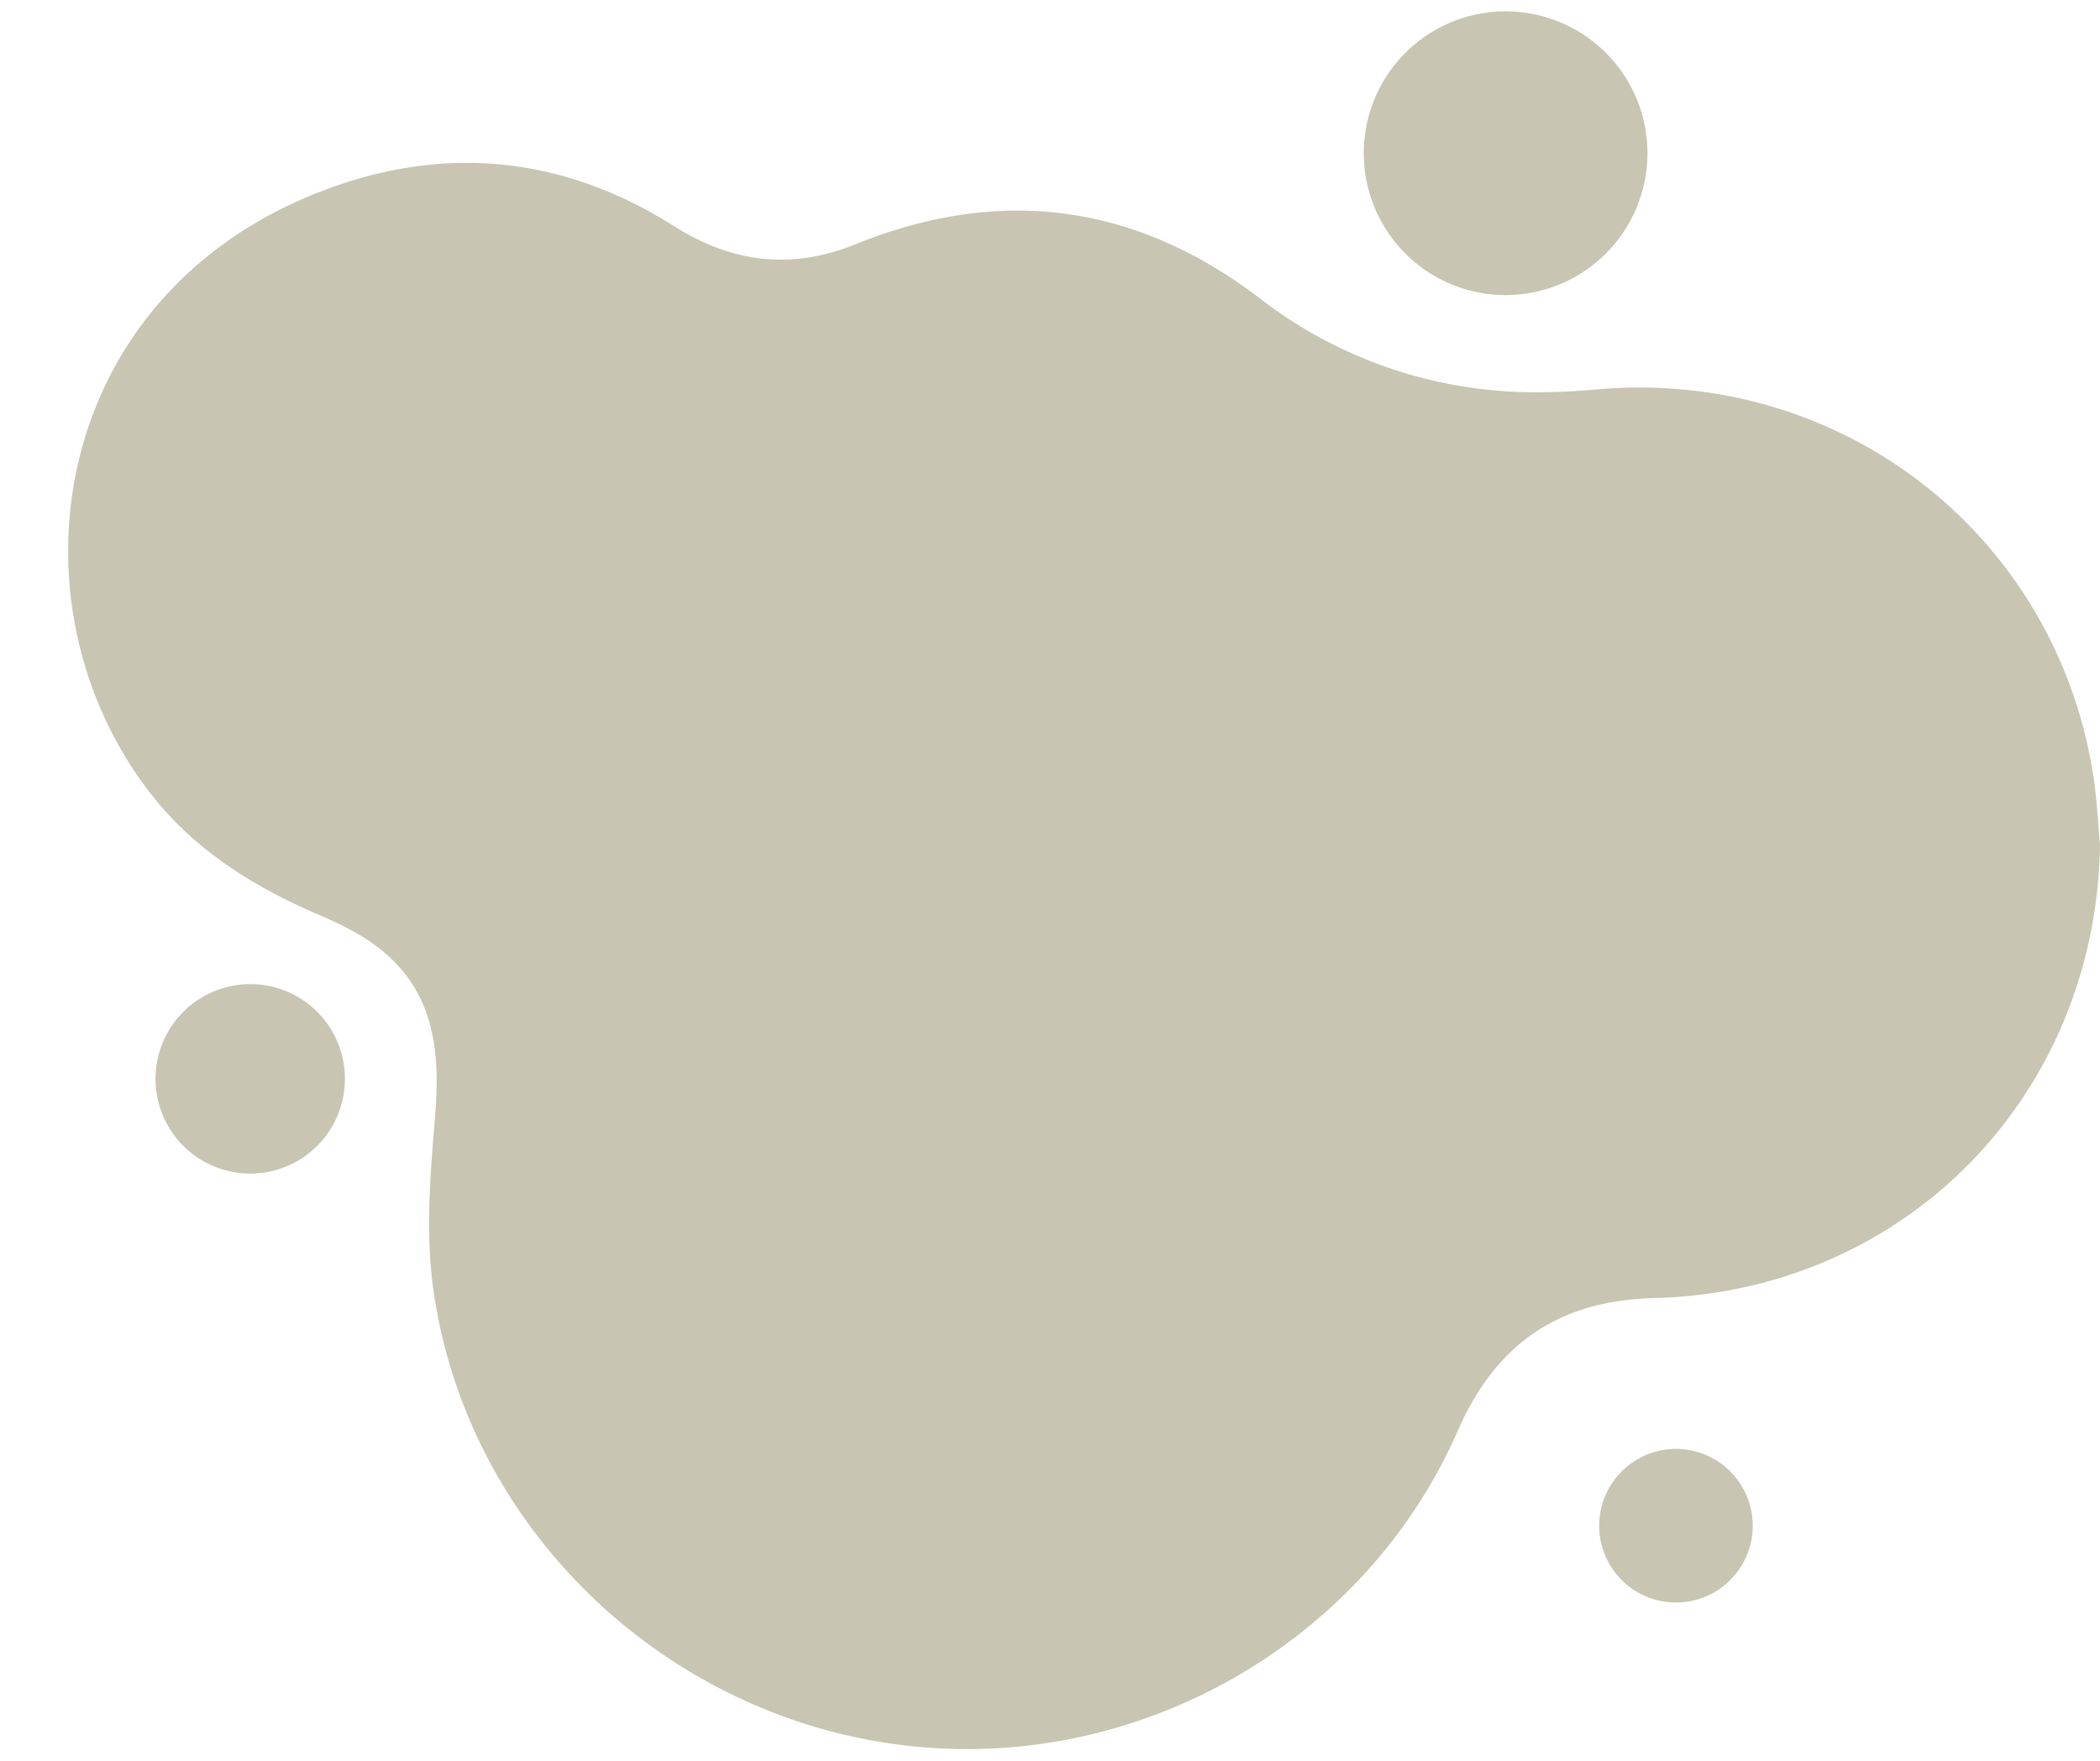 <?xml version="1.0" encoding="UTF-8" standalone="no"?><svg xmlns="http://www.w3.org/2000/svg" xmlns:xlink="http://www.w3.org/1999/xlink" data-name="Layer 2" fill="#000000" height="416" preserveAspectRatio="xMidYMid meet" version="1" viewBox="-0.1 48.1 496.1 416.0" width="496.1" zoomAndPan="magnify"><g id="change1_1"><path d="M496,247.556c-.871,59.329-46.028,105.636-105.39,107.14-22.503.57-37.333,10.818-46.317,31.327-20.998,47.932-71.002,78.083-123.317,74.977C161.265,457.456,110.674,411.866,102.284,352.78c-1.873-13.189-.777-26.975.353-40.368,1.254-14.859.302-28.687-11.642-39.091-4.461-3.886-10.082-6.726-15.588-9.073-15.415-6.571-29.375-15.23-39.749-28.486C-.079,190.098,11.823,114.787,80.295,91.657c27.574-9.314,54.187-5.735,78.784,9.822,13.85,8.759,27.844,10.416,43.032,4.275,34.058-13.771,65.963-9.565,95.154,12.627a106.263,106.263,0,0,0,65.172,22.364c5.021.041,10.06-.27,15.066-.698,57.528-4.91,107.848,34.193,116.875,90.982C495.246,236.486,495.475,242.044,496,247.556Z" fill="#c8c5b2"/></g><g id="change1_2"><path d="M355.466,117.795a33.508,33.508,0,1,1,33.626-33.218A33.518,33.518,0,0,1,355.466,117.795Z" fill="#c8c5b2"/></g><g id="change1_3"><path d="M81.382,303.066a22.37,22.37,0,1,1-22.254-22.519A22.319,22.319,0,0,1,81.382,303.066Z" fill="#c8c5b2"/></g><g id="change1_4"><path d="M377.689,408.655a18.14,18.14,0,0,1,18.042-18.331,18.138,18.138,0,1,1-18.042,18.331Z" fill="#c8c5b2"/></g></svg>